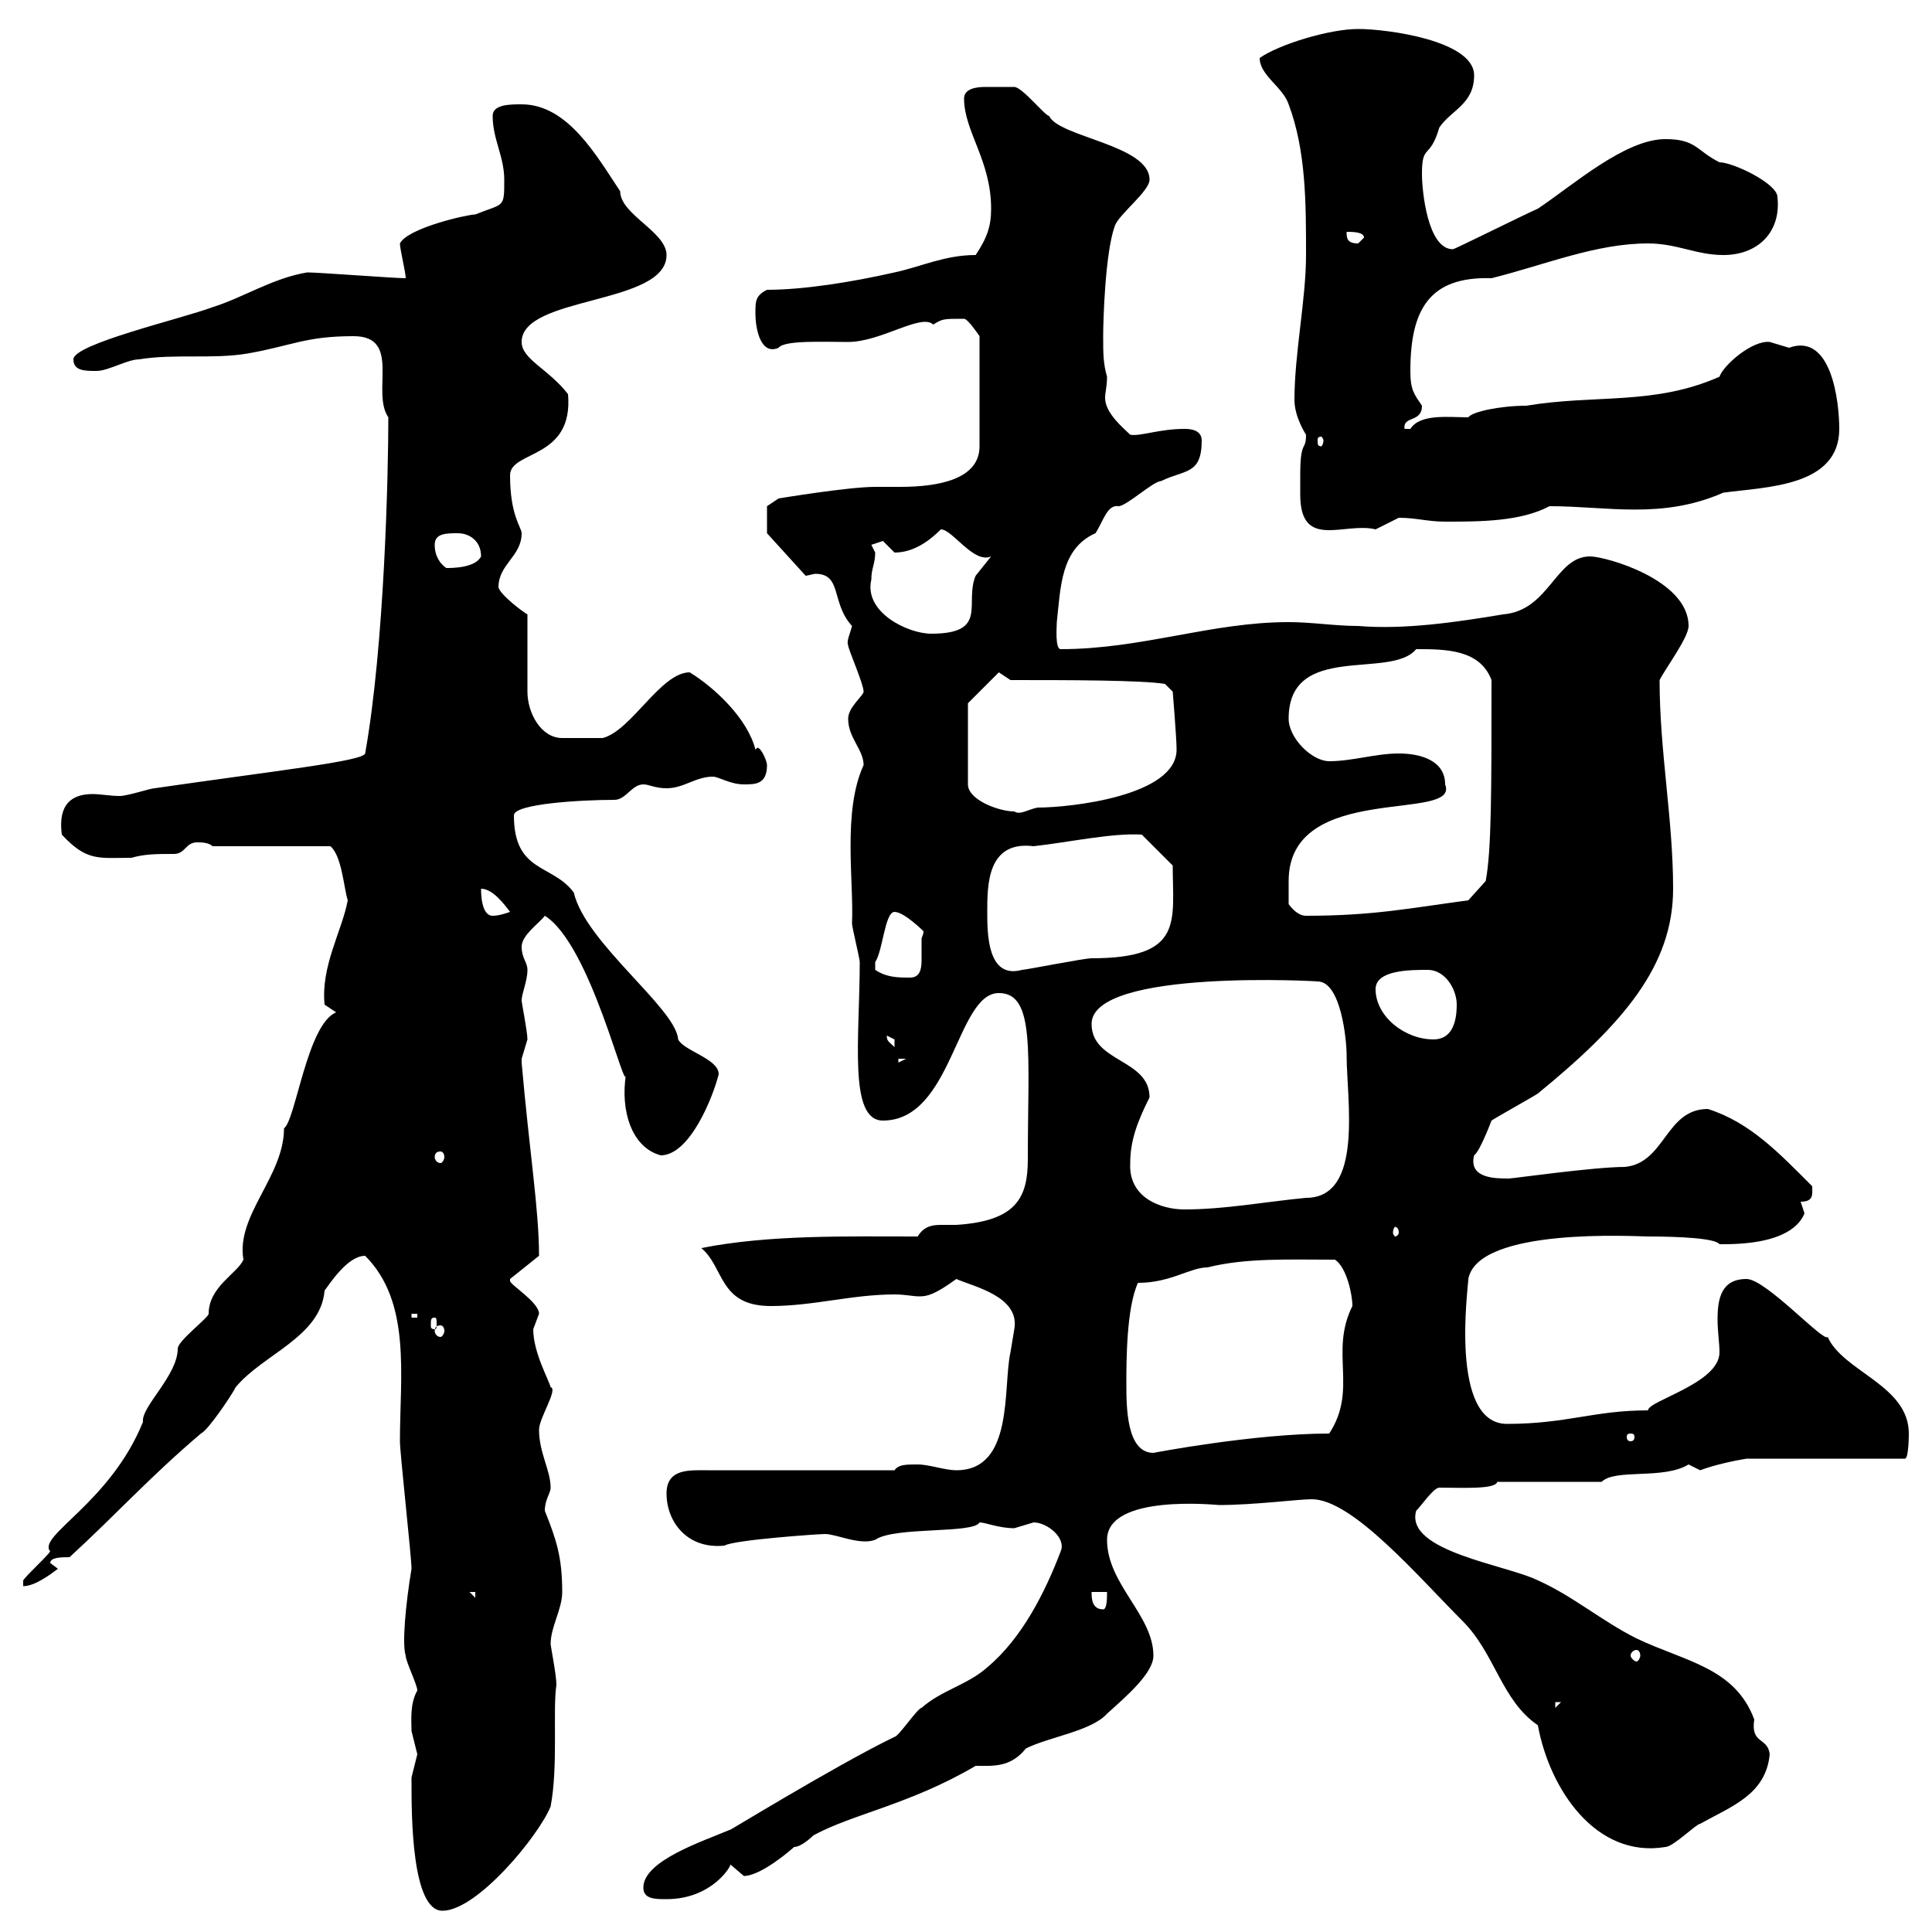 <svg xmlns="http://www.w3.org/2000/svg" xmlns:xlink="http://www.w3.org/1999/xlink" width="300" height="300"><path d="M63.90 276C63.90 276.90 63.90 276.90 63.90 276.90C63.90 281.70 63.90 296.70 68.70 296.70C74.10 296.70 83.70 285 85.50 280.50C86.70 274.20 85.80 265.50 86.40 261.60C86.40 260.10 85.50 255.60 85.50 255.30C85.50 252.60 87.30 249.90 87.30 247.20C87.30 241.80 86.40 239.10 84.60 234.60C84.60 232.80 85.50 231.90 85.50 231C85.50 228.30 83.70 225.60 83.70 222C83.70 220.20 86.70 215.70 85.50 215.40C85.20 214.20 82.80 210 82.80 206.40C82.80 206.40 83.70 204 83.70 204C83.70 202.20 79.20 199.50 79.20 198.90C79.20 198.60 79.20 198.60 79.20 198.60L83.70 195C83.70 187.80 82.20 178.80 81 165C81 165 81 165 81 164.40C81 164.40 81.90 161.40 81.90 161.40C81.90 160.20 81 155.70 81 155.40C81 154.20 81.90 152.40 81.90 150.60C81.90 149.40 81 148.80 81 147C81 145.20 83.70 143.40 84.60 142.20C91.80 146.70 97.20 170.70 97.20 166.80C96.30 172.50 98.10 178.20 102.60 179.40C107.10 179.40 110.70 170.40 111.60 166.80C111.60 164.40 106.20 163.20 105.30 161.40C105 156.60 90.90 146.40 89.10 138.60C85.80 134.10 79.80 135.60 79.80 126.60C79.80 124.80 90.30 124.20 95.40 124.20C97.20 124.20 98.10 121.80 99.90 121.80C100.80 121.80 101.70 122.40 103.50 122.40C106.20 122.40 108 120.60 110.70 120.60C111.60 120.60 113.40 121.80 115.50 121.80C117.30 121.80 119.10 121.80 119.10 118.80C119.10 118.20 118.20 116.10 117.60 116.10C117.60 116.10 117.30 116.40 117.30 116.40C116.10 111.60 111 106.80 107.10 104.40C102.60 104.40 98.10 113.40 93.60 114.60C92.40 114.60 88.80 114.60 87.30 114.60C84 114.60 81.90 110.70 81.90 107.40L81.90 95.40C81.30 95.10 77.70 92.40 77.40 91.20C77.40 87.60 81 86.40 81 82.80C81 81.90 79.20 80.10 79.20 73.80C79.20 69.90 89.10 71.40 88.20 61.20C85.20 57.30 81 55.80 81 53.10C81 45.90 103.50 47.40 103.50 39.60C103.50 36 96.30 33.30 96.30 29.70C92.70 24.30 88.20 16.20 81 16.20C79.20 16.20 76.50 16.20 76.50 18C76.50 21.60 78.30 24.30 78.30 27.90C78.30 32.40 78.30 31.50 73.80 33.30C72.60 33.30 63.30 35.40 62.10 37.80C62.10 38.70 63 42.30 63 43.20C61.20 43.20 49.50 42.30 47.70 42.30C42.30 43.20 37.80 46.20 33 47.70C28.20 49.50 11.40 53.40 11.40 55.80C11.40 57.60 13.20 57.60 15 57.60C16.80 57.60 19.80 55.80 21.60 55.80C27 54.90 33 55.80 38.40 54.90C45.30 53.70 47.40 52.20 54.90 52.20C62.40 52.20 57.60 60.90 60.30 64.80C60.30 73.50 59.70 100.20 56.70 117C56.40 118.20 42.60 119.70 24 122.40C23.40 122.40 19.80 123.60 18.60 123.60C17.10 123.60 15.60 123.30 14.40 123.30C9.30 123.30 9.30 127.20 9.60 129.60C13.50 133.80 15.30 133.20 20.40 133.20C22.50 132.60 24.30 132.60 27 132.60C28.80 132.60 28.80 130.80 30.60 130.80C31.20 130.80 32.40 130.80 33 131.40L51.30 131.40C53.10 132.90 53.40 138 54 139.80C53.10 144.60 49.80 150 50.40 156C50.40 156 52.20 157.20 52.20 157.20C47.70 159 45.90 174 44.10 175.20C44.10 182.70 36.60 188.70 37.80 195.60C36.90 197.70 32.40 199.80 32.40 204C32.40 204.60 27.60 208.20 27.60 209.40C27.60 213.60 21.90 218.40 22.20 220.80C17.10 233.40 5.70 238.50 7.80 240.90C7.20 241.80 4.20 244.50 3.60 245.40L3.60 246.30C5.40 246.30 7.80 244.50 9 243.60L7.80 242.70C7.80 241.80 9.60 241.80 10.80 241.80C18 235.20 23.40 229.20 31.20 222.60C32.40 222 36 216.60 36.60 215.40C40.80 210.30 49.80 207.60 50.40 200.40C51.30 199.20 54 195 56.70 195C63.90 202.20 62.10 213.60 62.10 223.80C62.10 225.60 63.90 241.80 63.90 243.60C63 249 62.40 255.30 63 257.10C63 258 64.80 261.60 64.80 262.50C63.60 264.60 63.90 267.30 63.90 268.80C63.90 268.80 64.80 272.40 64.80 272.40C64.80 272.40 63.90 276 63.90 276ZM99.90 293.10C99.90 294.90 101.70 294.90 103.50 294.90C110.70 294.90 113.70 289.50 113.40 289.50C113.40 289.50 115.50 291.30 115.50 291.30C118.20 291.30 123 287.10 123.30 286.80C124.50 286.80 126.30 285 126.30 285C132.30 281.70 141.30 280.20 151.50 274.20C154.20 274.20 156.90 274.50 159.30 271.50C162.90 269.70 169.50 268.80 171.90 266.10C174.90 263.40 179.10 259.80 179.10 257.10C179.10 250.80 171.90 246 171.90 239.10C171.90 231.90 189 233.70 189.30 233.70C194.70 233.70 201.60 232.80 203.70 232.80C210 232.80 220.20 244.80 227.10 251.70C232.20 256.80 233.10 264 238.80 267.90C240.60 277.80 247.80 288.60 258.60 286.80C259.80 286.80 263.40 283.20 264 283.20C268.80 280.50 274.20 278.70 274.80 272.40C274.50 269.70 271.80 270.90 272.40 267C269.40 258.90 261.60 258 254.10 254.40C248.70 251.70 244.20 247.80 238.80 245.40C234 243 218.10 240.90 219.90 234.60C220.80 233.70 222.60 231 223.50 231C227.10 231 232.20 231.30 232.50 230.10L248.70 230.10C250.80 228 258.30 229.80 262.20 227.40C262.20 227.40 264 228.30 264 228.30C266.40 227.40 269.40 226.80 271.20 226.50L295.80 226.50C296.40 226.50 296.40 222.60 296.40 222.60C296.40 215.10 286.20 213 283.80 207.60C283.20 208.50 274.20 198.60 271.20 198.60C267.30 198.60 266.70 201.60 266.70 204.90C266.70 206.70 267 208.50 267 210C267 214.80 255.90 217.50 255.90 219C247.50 219 243.30 221.10 234 221.10C225 221.10 228 199.80 228 198.60C229.50 190.50 254.10 192 255.90 192C261 192 266.40 192.30 267 193.20C267 193.20 267.60 193.20 267.60 193.20C277.50 193.20 279.60 189.90 280.20 188.40C280.20 188.40 279.60 186.60 279.60 186.60C281.70 186.60 281.40 185.40 281.40 184.20C276.30 179.10 271.80 174.30 265.20 172.20C258.60 172.20 258.60 180.60 252.30 181.20C247.50 181.20 234.90 183 234.30 183C232.20 183 228 183 228.90 179.40C229.80 178.80 231.60 174 231.60 174C232.50 173.40 237.90 170.40 238.80 169.80C252 159 259.80 150 259.80 138C259.80 127.20 257.70 116.70 257.70 105.60C258.60 103.80 262.20 99 262.20 97.20C262.20 90 249.30 86.40 246.90 86.40C241.50 86.40 240.60 94.80 233.40 95.40C226.20 96.60 218.10 97.80 210.90 97.20C207.30 97.20 203.70 96.60 200.10 96.60C188.10 96.60 177.30 100.80 164.70 100.80C163.80 100.80 164.10 97.20 164.10 96.60C164.70 91.20 164.70 85.20 170.10 82.80C171.30 81 171.90 78.30 173.70 78.60C174.90 78.60 179.10 74.70 180.30 74.70C183.90 72.90 186.60 73.80 186.60 68.40C186.60 66.60 184.50 66.60 183.90 66.60C180 66.60 177 67.80 175.50 67.50C174.60 66.60 171.60 64.20 171.60 61.80C171.60 60.90 171.90 60 171.90 58.50C171.30 56.40 171.30 54.90 171.30 52.20C171.30 49.80 171.60 39.30 173.10 35.10C173.70 33.30 178.50 29.70 178.50 27.90C178.50 22.50 164.40 21.30 162.90 18C162.30 18 158.70 13.50 157.50 13.50C156.90 13.50 155.10 13.50 153 13.50C151.50 13.50 149.70 13.80 149.70 15.30C149.70 20.40 153.90 24.90 153.90 32.40C153.90 35.10 153.30 36.90 151.50 39.60C146.70 39.60 143.10 41.40 138.90 42.30C132.30 43.80 124.80 45 119.10 45C117.30 45.90 117.30 46.80 117.30 48.60C117.30 51.30 118.20 55.20 120.90 54C121.80 52.80 127.80 53.10 131.70 53.10C136.80 53.10 143.10 48.60 144.90 50.40C146.40 49.50 146.40 49.50 149.70 49.50C150.30 49.50 152.10 52.20 152.10 52.20L152.10 69.30C152.10 74.40 145.80 75.60 139.80 75.60C138.60 75.60 137.10 75.60 135.90 75.60C131.70 75.60 120.90 77.40 120.90 77.40L119.10 78.60L119.10 82.80L125.10 89.40C125.40 89.40 126.30 89.10 126.60 89.10C130.80 89.10 129 93.60 132.30 97.20C132 98.40 131.40 99.60 131.70 100.20C131.70 100.80 134.10 106.20 134.10 107.40C134.10 108 131.70 109.80 131.70 111.60C131.70 114.60 134.10 116.40 134.10 118.80C130.80 126 132.60 136.80 132.30 143.40C132.30 144 133.50 148.80 133.50 149.40C133.50 161.10 131.70 174 137.10 174C147.90 174 148.50 154.20 155.10 154.20C160.80 154.20 159.60 163.50 159.60 180C159.60 186 157.80 189.60 148.50 190.20C147.60 190.20 146.70 190.20 146.10 190.20C144.60 190.20 143.40 190.50 142.50 192C131.70 192 119.40 191.70 108.90 193.80C112.50 196.80 111.60 202.80 119.70 202.80C126.30 202.80 132.30 201 138.90 201C140.70 201 141.60 201.30 142.80 201.30C144 201.30 145.20 201 148.50 198.60C151.20 199.80 158.40 201.30 157.50 206.40C157.50 206.40 156.90 210 156.90 210C155.70 215.40 157.50 228.30 148.50 228.30C146.70 228.30 144.30 227.40 142.50 227.40C140.70 227.40 139.50 227.40 138.90 228.30L109.80 228.30C107.10 228.30 103.50 228 103.50 231.90C103.50 236.40 106.80 240.60 112.50 240C114 239.10 127.20 238.20 128.10 238.20C129.90 238.20 133.50 240 135.90 239.10C138.90 237 151.20 238.20 152.10 236.40C153 236.40 155.10 237.30 157.50 237.30C157.50 237.30 160.50 236.40 160.50 236.40C162.60 236.40 165.60 238.80 164.70 240.90C162.30 247.20 158.70 254.40 153.30 258.90C150.30 261.60 146.10 262.50 143.10 265.20C142.50 265.20 139.50 269.70 138.90 269.70C129.60 274.20 111.60 285.30 113.40 284.10C109.20 285.90 99.90 288.90 99.90 293.10ZM241.50 264.30L242.40 264.30L241.50 265.20ZM254.10 256.20C254.40 256.20 254.70 256.50 254.70 257.10C254.70 257.40 254.40 258 254.10 258C253.80 258 253.20 257.40 253.20 257.10C253.20 256.50 253.80 256.20 254.10 256.20ZM169.50 247.20L171.90 247.20C171.90 248.10 171.90 249.90 171.30 249.90C169.50 249.90 169.50 248.10 169.50 247.20ZM72.90 247.20L73.80 247.20L73.80 248.10ZM174.90 214.80C174.90 211.50 174.90 203.10 176.70 199.20C181.80 199.20 184.80 196.80 187.50 196.80C193.50 195.30 200.10 195.60 207.30 195.60C209.10 196.80 210 201 210 202.80C206.40 210 210.90 215.70 206.40 222.60C194.70 222.60 179.10 225.60 179.10 225.60C174.90 225.60 174.90 218.40 174.90 214.80ZM253.20 222.60C253.80 222.60 253.80 222.90 253.80 223.20C253.80 223.20 253.80 223.80 253.20 223.80C252.60 223.80 252.60 223.20 252.60 223.20C252.60 222.90 252.60 222.60 253.20 222.60ZM68.40 205.80C68.70 205.80 69 206.10 69 206.70C69 207 68.70 207.60 68.40 207.60C67.80 207.60 67.50 207 67.50 206.70C67.50 206.10 67.80 205.80 68.40 205.80ZM67.50 204.60C67.80 204.60 67.80 204.90 67.80 205.80C67.80 206.10 67.80 206.40 67.50 206.40C66.90 206.40 66.90 206.10 66.90 205.80C66.90 204.90 66.90 204.60 67.50 204.60ZM63.90 204L64.80 204L64.80 204.60L63.90 204.60ZM217.20 191.40C217.20 191.70 216.90 192 216.60 192C216.60 192 216.30 191.70 216.30 191.40C216.30 190.80 216.60 190.50 216.60 190.50C216.90 190.50 217.20 190.80 217.20 191.40ZM175.50 180.60C175.50 177 176.70 174 178.50 170.40C178.50 164.40 169.50 165 169.50 159C169.50 150.30 205.50 152.40 204.60 152.40C208.20 152.40 209.10 161.40 209.10 163.80C209.10 170.70 211.80 186 202.80 186C196.50 186.60 190.20 187.80 183.90 187.80C180.30 187.80 175.20 186 175.50 180.60ZM68.40 178.80C68.70 178.80 69 179.10 69 179.70C69 180 68.70 180.60 68.40 180.60C67.80 180.60 67.50 180 67.50 179.70C67.50 179.10 67.80 178.80 68.40 178.80ZM139.50 164.40L140.70 164.40L139.50 165ZM137.70 160.80C137.70 160.80 138.90 161.40 138.90 161.40C138.90 162.60 138.90 162.60 138.90 162.60C138 161.70 137.70 161.70 137.70 160.80ZM213.60 153.60C213.60 150.60 219 150.60 221.70 150.60C224.40 150.60 226.20 153.60 226.20 156C226.20 159 225.30 161.40 222.60 161.40C218.10 161.40 213.60 157.80 213.60 153.60ZM135.90 150.60C135.90 150.60 135.90 150.60 135.90 149.40C137.10 147.60 137.40 141.60 138.90 141.60C140.40 141.60 143.40 144.60 143.40 144.60C143.40 145.20 143.10 145.50 143.10 145.80C143.10 146.70 143.10 148.20 143.10 149.10C143.10 150.60 142.80 151.80 141.30 151.80C139.50 151.80 137.70 151.80 135.90 150.60ZM153.30 141.60C153.30 137.40 153.30 130.50 160.50 131.40C165.90 130.80 172.80 129.30 177.30 129.60L182.10 134.40C182.10 143.10 183.90 148.80 169.50 148.80C168.30 148.80 159.30 150.60 158.70 150.60C153.30 152.10 153.30 144.90 153.30 141.60ZM74.70 138C76.50 138 78.30 140.40 79.20 141.60C78.30 141.90 77.40 142.20 76.50 142.20C74.70 142.20 74.70 138.60 74.70 138ZM200.10 140.40C200.10 139.80 200.10 138 200.10 136.80C200.10 121.20 226.80 127.80 224.40 121.80C224.40 118.20 220.80 117 217.20 117C213.60 117 210 118.20 206.40 118.20C203.70 118.20 200.10 114.60 200.10 111.60C200.10 99.60 216 105.60 219.90 100.80C224.40 100.80 229.80 100.80 231.60 105.60C231.60 123 231.60 132 230.70 136.80L228 139.80C219 141 213.30 142.20 202.80 142.20C201.90 142.20 201 141.60 200.10 140.40ZM150.30 109.20L155.10 104.40L156.90 105.60C165.60 105.60 177.30 105.60 180.90 106.20L182.10 107.40C182.10 107.40 182.70 114.60 182.70 116.40C182.70 123.60 166.20 125.40 161.10 125.40C159.60 125.70 158.40 126.60 157.50 126C155.10 126 150.30 124.20 150.30 121.80ZM135.30 90C135.30 88.20 135.90 87.60 135.90 85.80C135.90 85.80 135.30 84.60 135.30 84.60C135.30 84.60 137.10 84 137.10 84C137.10 84 138.90 85.80 138.90 85.80C141.60 85.80 144 84.30 146.10 82.20C147.90 82.20 151.20 87.60 153.90 86.40C153.90 86.40 151.50 89.40 151.50 89.40C149.70 93.60 153.60 98.40 144.60 98.40C141 98.40 134.10 95.10 135.30 90ZM67.50 84.60C67.50 82.80 69.30 82.80 71.10 82.80C72.90 82.80 74.70 84 74.70 86.40C73.80 88.20 70.20 88.20 69.30 88.20C68.40 87.60 67.50 86.40 67.50 84.60ZM201.90 73.80C201.90 74.70 201.90 75.60 201.90 76.80C201.90 85.50 208.80 81 213.60 82.20C213.60 82.20 217.20 80.40 217.20 80.40C219.90 80.40 221.70 81 224.40 81C229.80 81 236.10 81 240.60 78.60C249.60 78.60 258 80.70 267.60 76.50C274.20 75.60 285.60 75.60 285.60 66.60C285.60 62.40 284.40 51.60 277.80 54C277.80 54 274.80 53.10 274.80 53.10C272.10 52.80 267.60 56.70 267 58.50C256.80 63 247.80 61.20 237 63C233.10 63 228.60 63.90 228 64.80C225 64.80 220.50 64.20 219 66.60C219 66.60 219 66.60 218.10 66.60C217.80 64.50 220.80 65.70 220.80 63C219.60 61.20 219 60.60 219 57.60C219 48 222 42.90 231.60 43.20C240 41.10 247.80 37.80 255.90 37.80C260.40 37.80 263.40 39.60 267.60 39.60C273 39.60 276.60 36 276 30.60C276 28.50 269.10 25.20 267 25.20C263.40 23.40 263.40 21.60 258.60 21.60C252.30 21.60 244.20 28.80 238.80 32.40C236.10 33.60 225.90 38.70 225.60 38.70C221.70 38.70 220.80 29.70 220.80 27C220.80 22.20 222 24.90 223.50 19.80C225.30 17.10 228.90 16.20 228.90 11.70C228.90 6.30 215.40 4.50 210.90 4.50C206.40 4.50 198.60 6.90 195.60 9C195.60 11.70 199.20 13.50 200.10 16.20C202.80 23.40 202.80 31.50 202.80 39.60C202.80 46.50 201 54.90 201 62.10C201 64.80 202.80 67.50 202.80 67.50C202.80 70.20 201.90 68.10 201.90 73.80ZM205.50 68.40C205.50 69 205.20 69.30 205.20 69.30C204.60 69.30 204.60 69 204.60 68.40C204.60 68.10 204.60 67.80 205.20 67.80C205.20 67.80 205.50 68.10 205.50 68.40ZM209.10 36C210 36 211.80 36 211.80 36.90C211.80 36.90 210.90 37.80 210.90 37.80C209.10 37.80 209.10 36.90 209.10 36Z"/></svg>